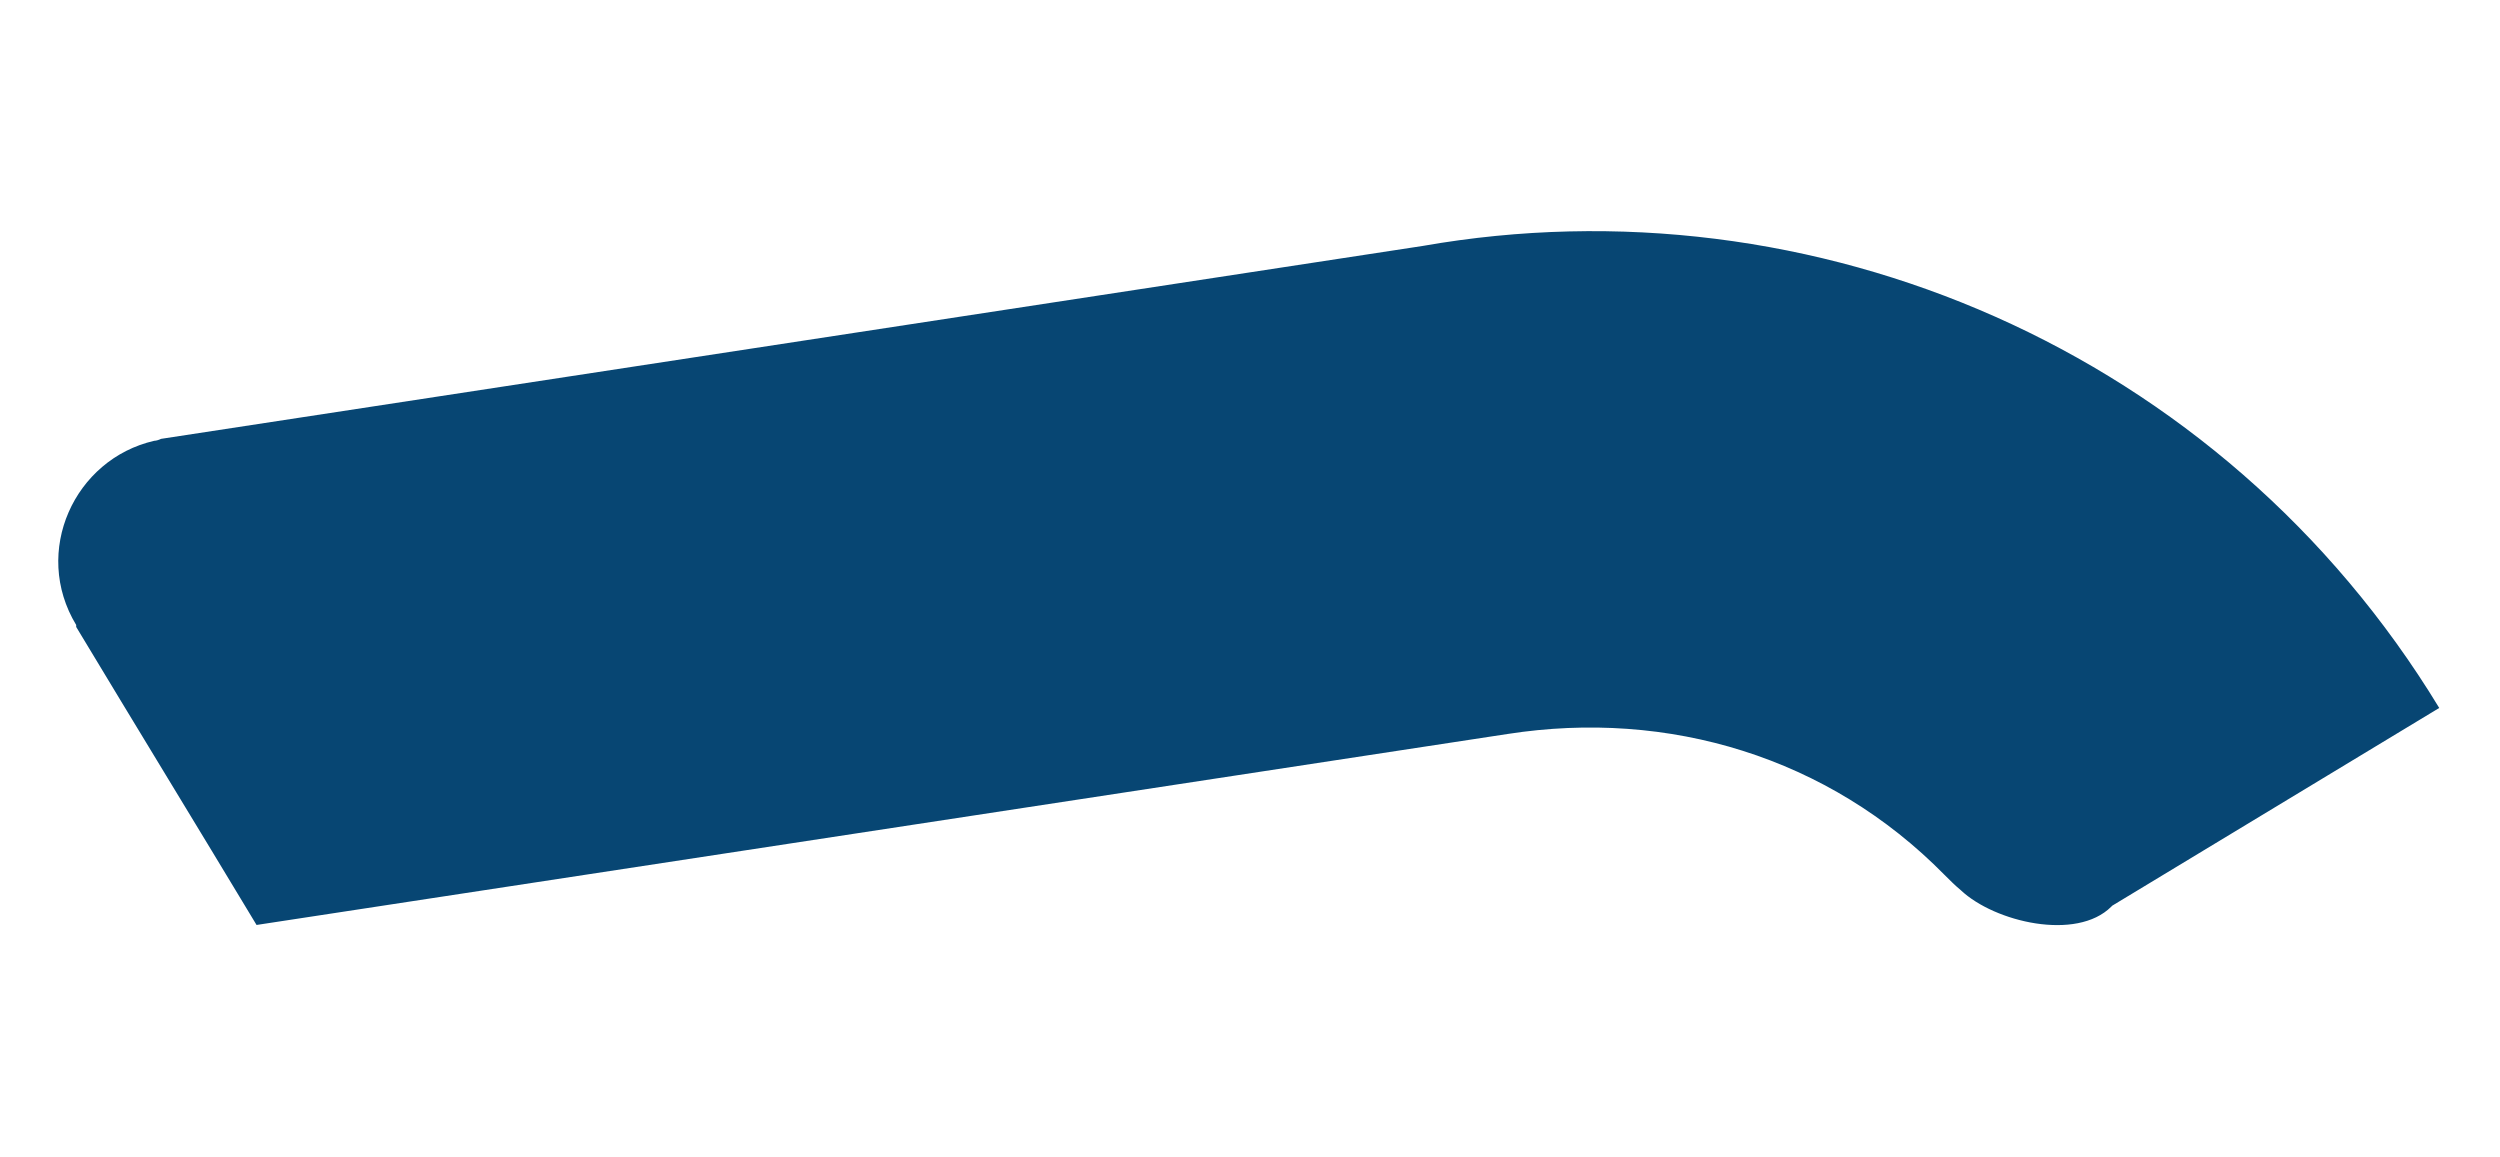 <?xml version="1.0" encoding="UTF-8"?> <svg xmlns="http://www.w3.org/2000/svg" id="Layer_1" version="1.1" viewBox="0 0 259.2 120"><defs><style> .st0 { fill: #074673; fill-rule: evenodd; } </style></defs><path class="st0" d="M218.9,94c-3.6,3.6-12.1,1.6-15.6-1.7-.6-.5-1.1-1-1.7-1.6-12-12.2-28.6-17.2-45.3-14.6-43.2,6.6-86.5,13.2-129.7,19.8-6.2-10.3-12.5-20.6-18.7-30.9h0s0-.2,0-.2c-4.6-7.6-.2-17.2,8.1-19.1.2,0,.5-.1.7-.2l130.8-20c40.4-7.1,82.8,10.7,105.4,47.9l-33.9,20.5Z"></path></svg> 